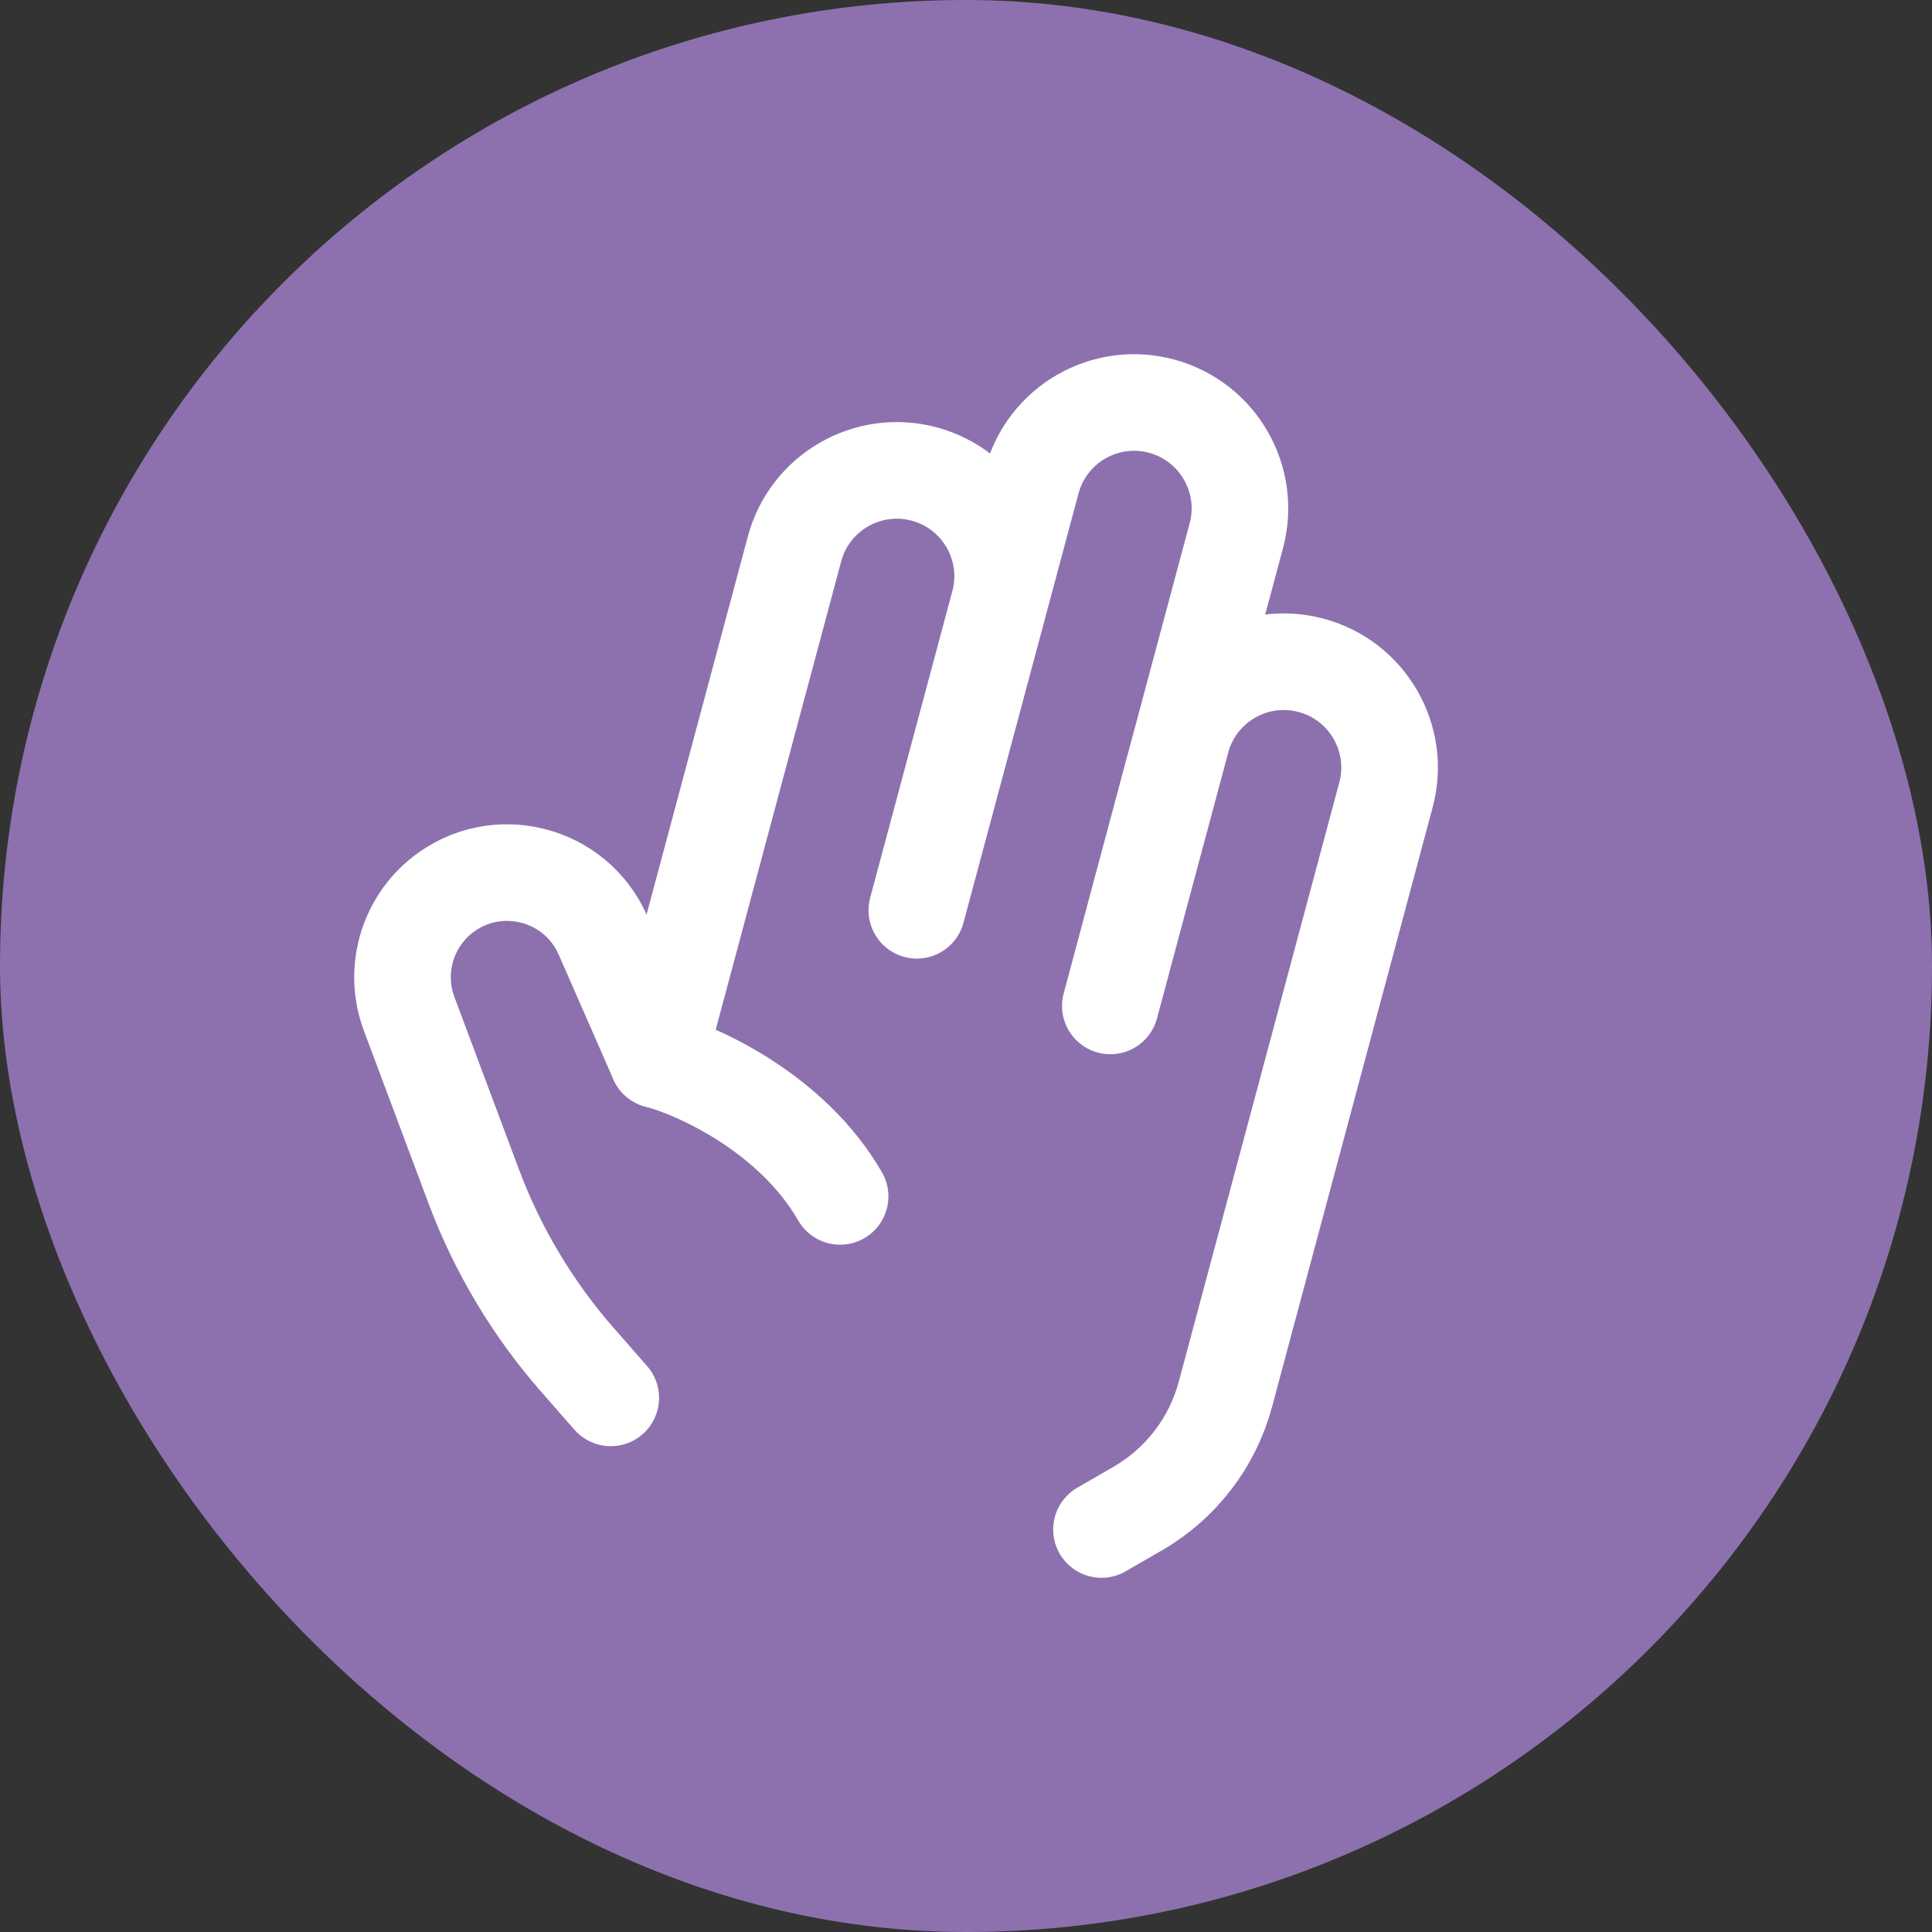 <svg width="24" height="24" viewBox="0 0 24 24" fill="none" xmlns="http://www.w3.org/2000/svg">
<rect x="0" y="0" width="24" height="24" fill="#333333" stroke="none"/>
<rect width="24" height="24" rx="12" fill="#8D71AE"/>
<path d="M7.587 17.365L7.184 16.905C6.623 16.268 6.183 15.533 5.885 14.738L5.083 12.596C4.884 12.065 5.052 11.467 5.497 11.117C6.166 10.593 7.149 10.84 7.49 11.618L8.168 13.165C8.676 13.301 9.841 13.831 10.436 14.862" stroke="white" stroke-width="1.2" stroke-linecap="round" stroke-linejoin="round"/>
<path d="M8.169 13.167L9.87 6.818C10.058 6.117 10.779 5.701 11.48 5.888C12.181 6.076 12.598 6.797 12.41 7.499L11.389 11.308L12.818 5.975C13.006 5.273 13.727 4.857 14.428 5.045C15.129 5.233 15.546 5.954 15.358 6.655L13.793 12.496L14.677 9.195C14.865 8.494 15.586 8.077 16.287 8.265C16.988 8.453 17.405 9.174 17.217 9.875L15.222 17.322C15.061 17.92 14.67 18.43 14.133 18.74L13.683 19" stroke="white" stroke-width="1.2" stroke-linecap="round" stroke-linejoin="round"/>
</svg>
